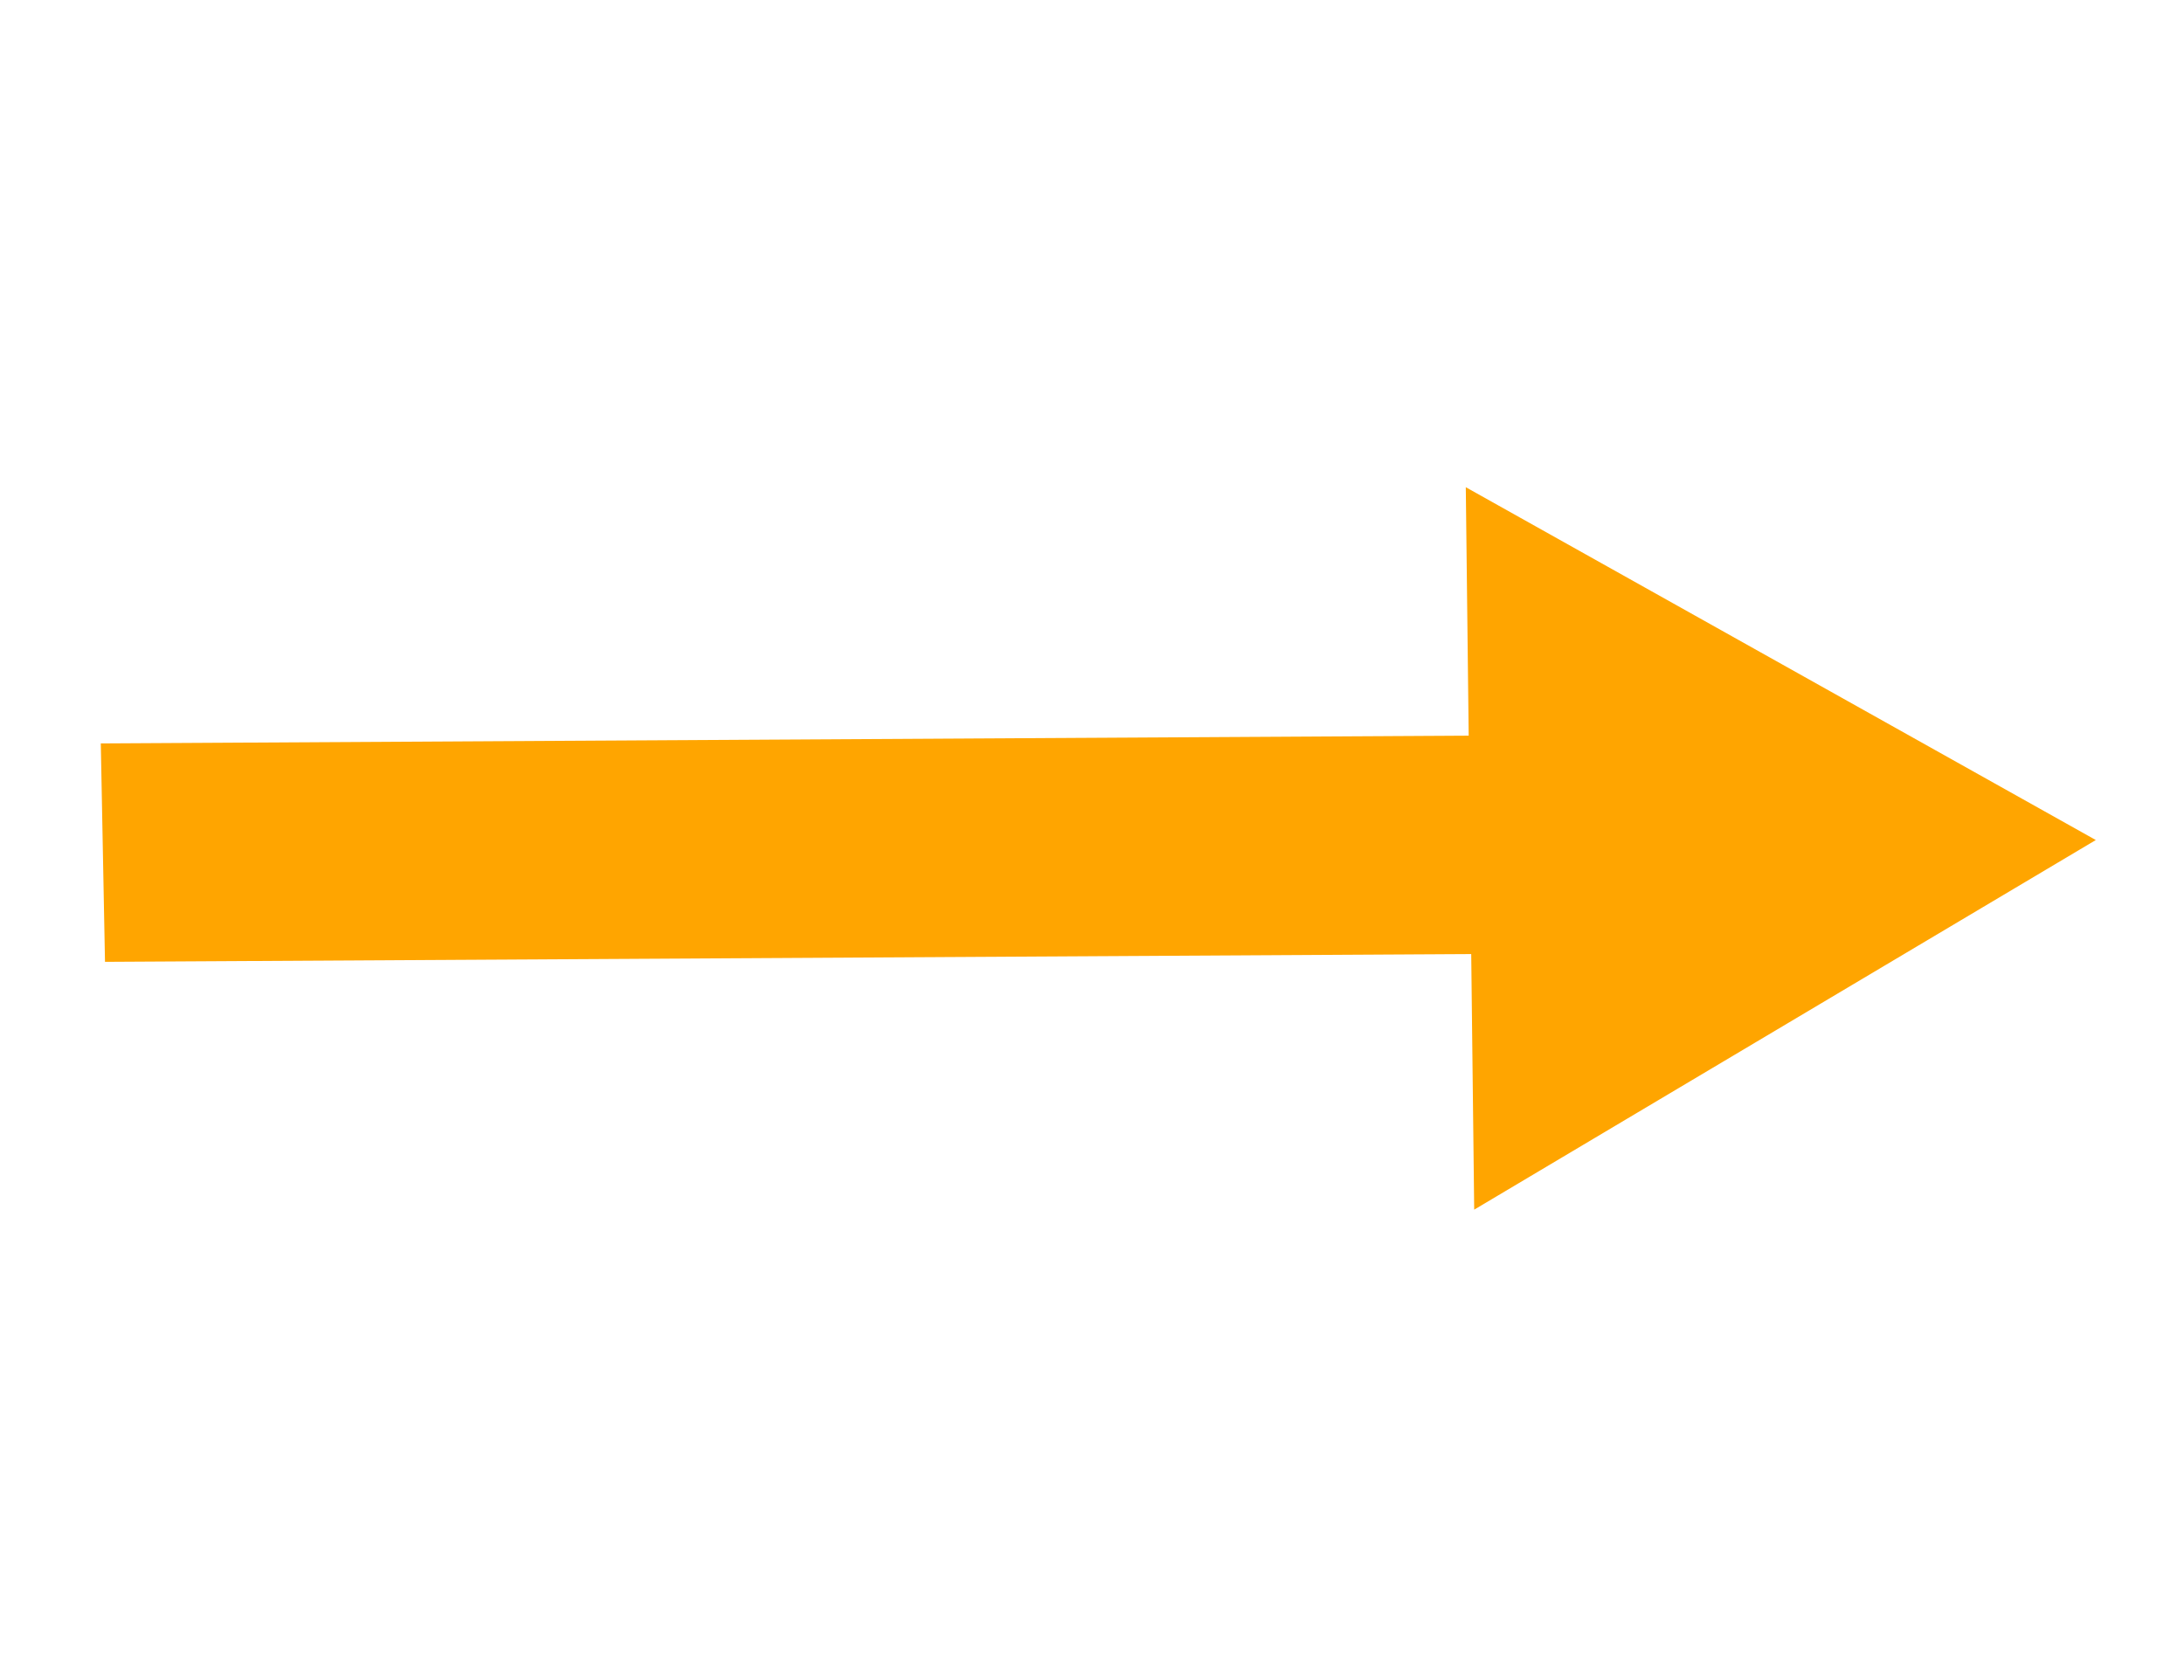 <?xml version="1.0" encoding="utf-8"?>
<!-- Generator: Adobe Illustrator 24.3.0, SVG Export Plug-In . SVG Version: 6.00 Build 0)  -->
<svg version="1.1" id="Layer_1" xmlns="http://www.w3.org/2000/svg" xmlns:xlink="http://www.w3.org/1999/xlink" x="0px" y="0px"
	 viewBox="0 0 52 40" style="enable-background:new 0 0 52 40;" xml:space="preserve">
<style type="text/css">
	.st0{fill:#FFA500;}
</style>
<polygon class="st0" points="37.5,17.5 37.5,22.7 2.5,22.9 2.4,17.7 "/>
<polygon class="st0" points="34.9,11.6 49.9,20 35.1,28.8 "/>
</svg>
